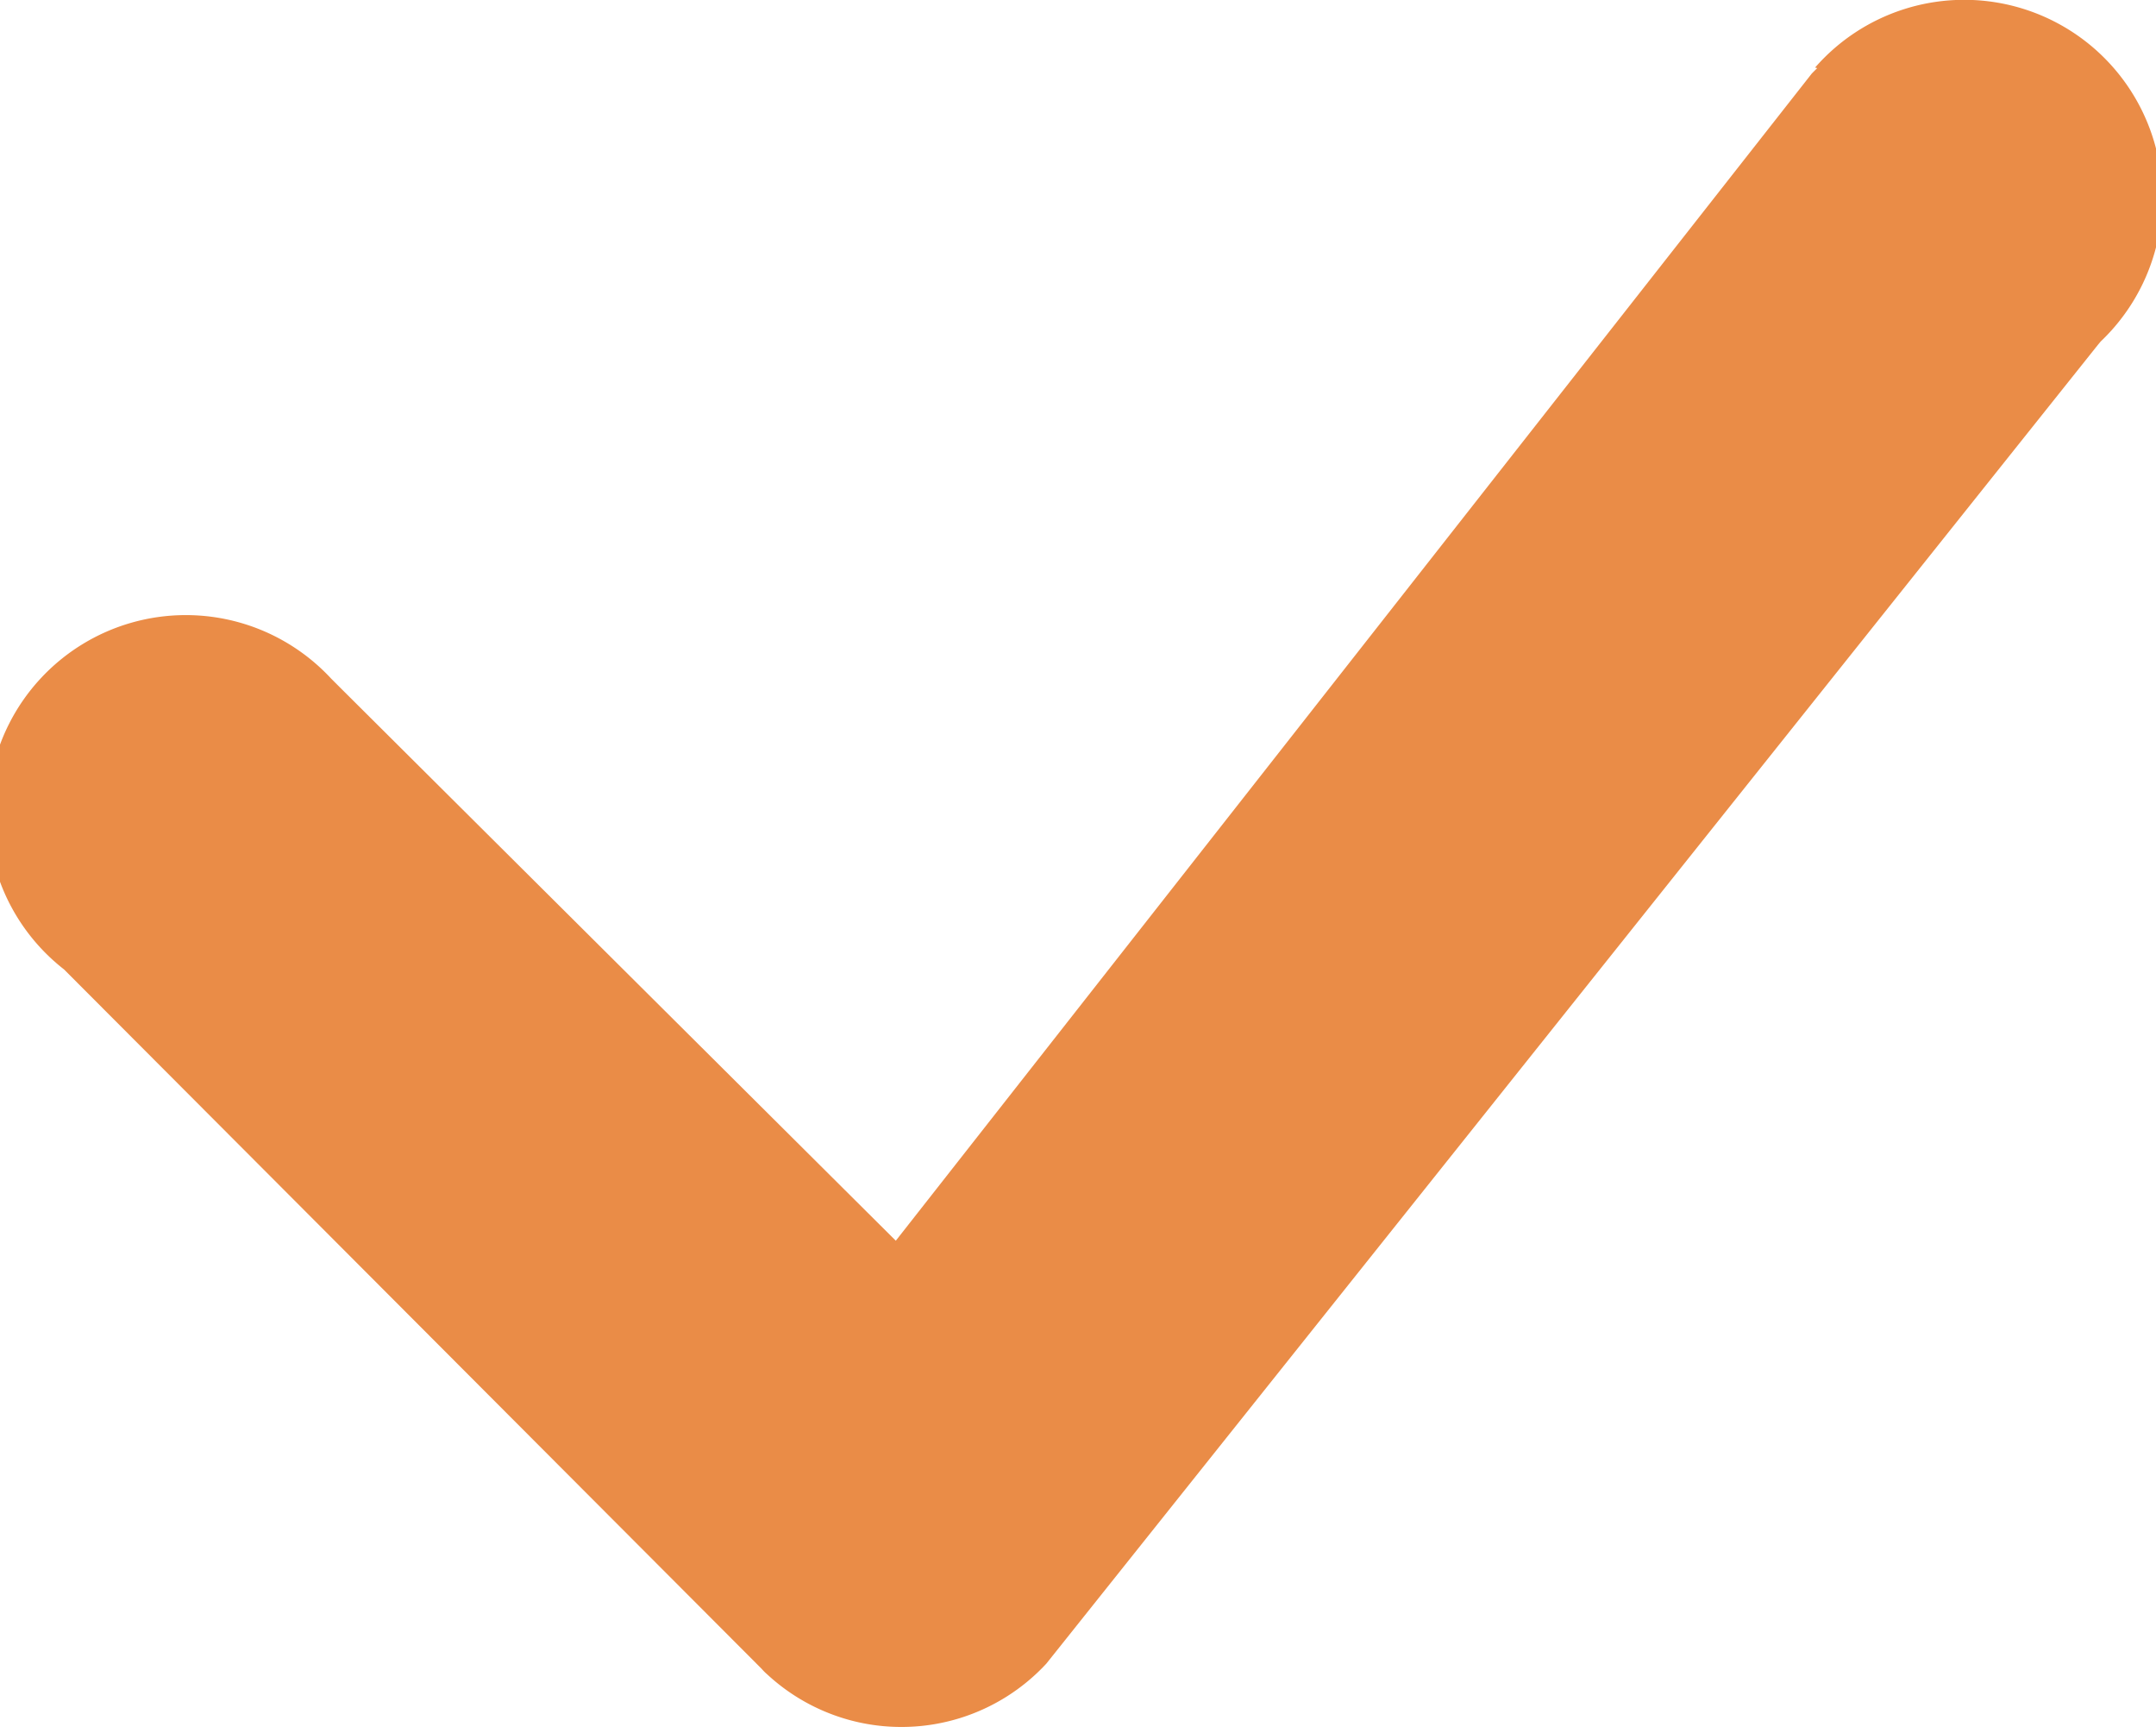                             <svg xmlns="http://www.w3.org/2000/svg" width="40" height="32.137" viewBox="0 0 40.386 32.137"><path d="M34,1.11a3.71,3.71,0,1,1,5.35,5.13l-.05.06L19.6,31a3.7,3.7,0,0,1-5.23.2.94.94,0,0,1-.1-.1L1.2,18a3.71,3.71,0,1,1,5-5.45l.21.21L16.78,23.08,33.94,1.22l.1-.1Z" fill="#ea8c47" fill-rule="evenodd" /></svg>
